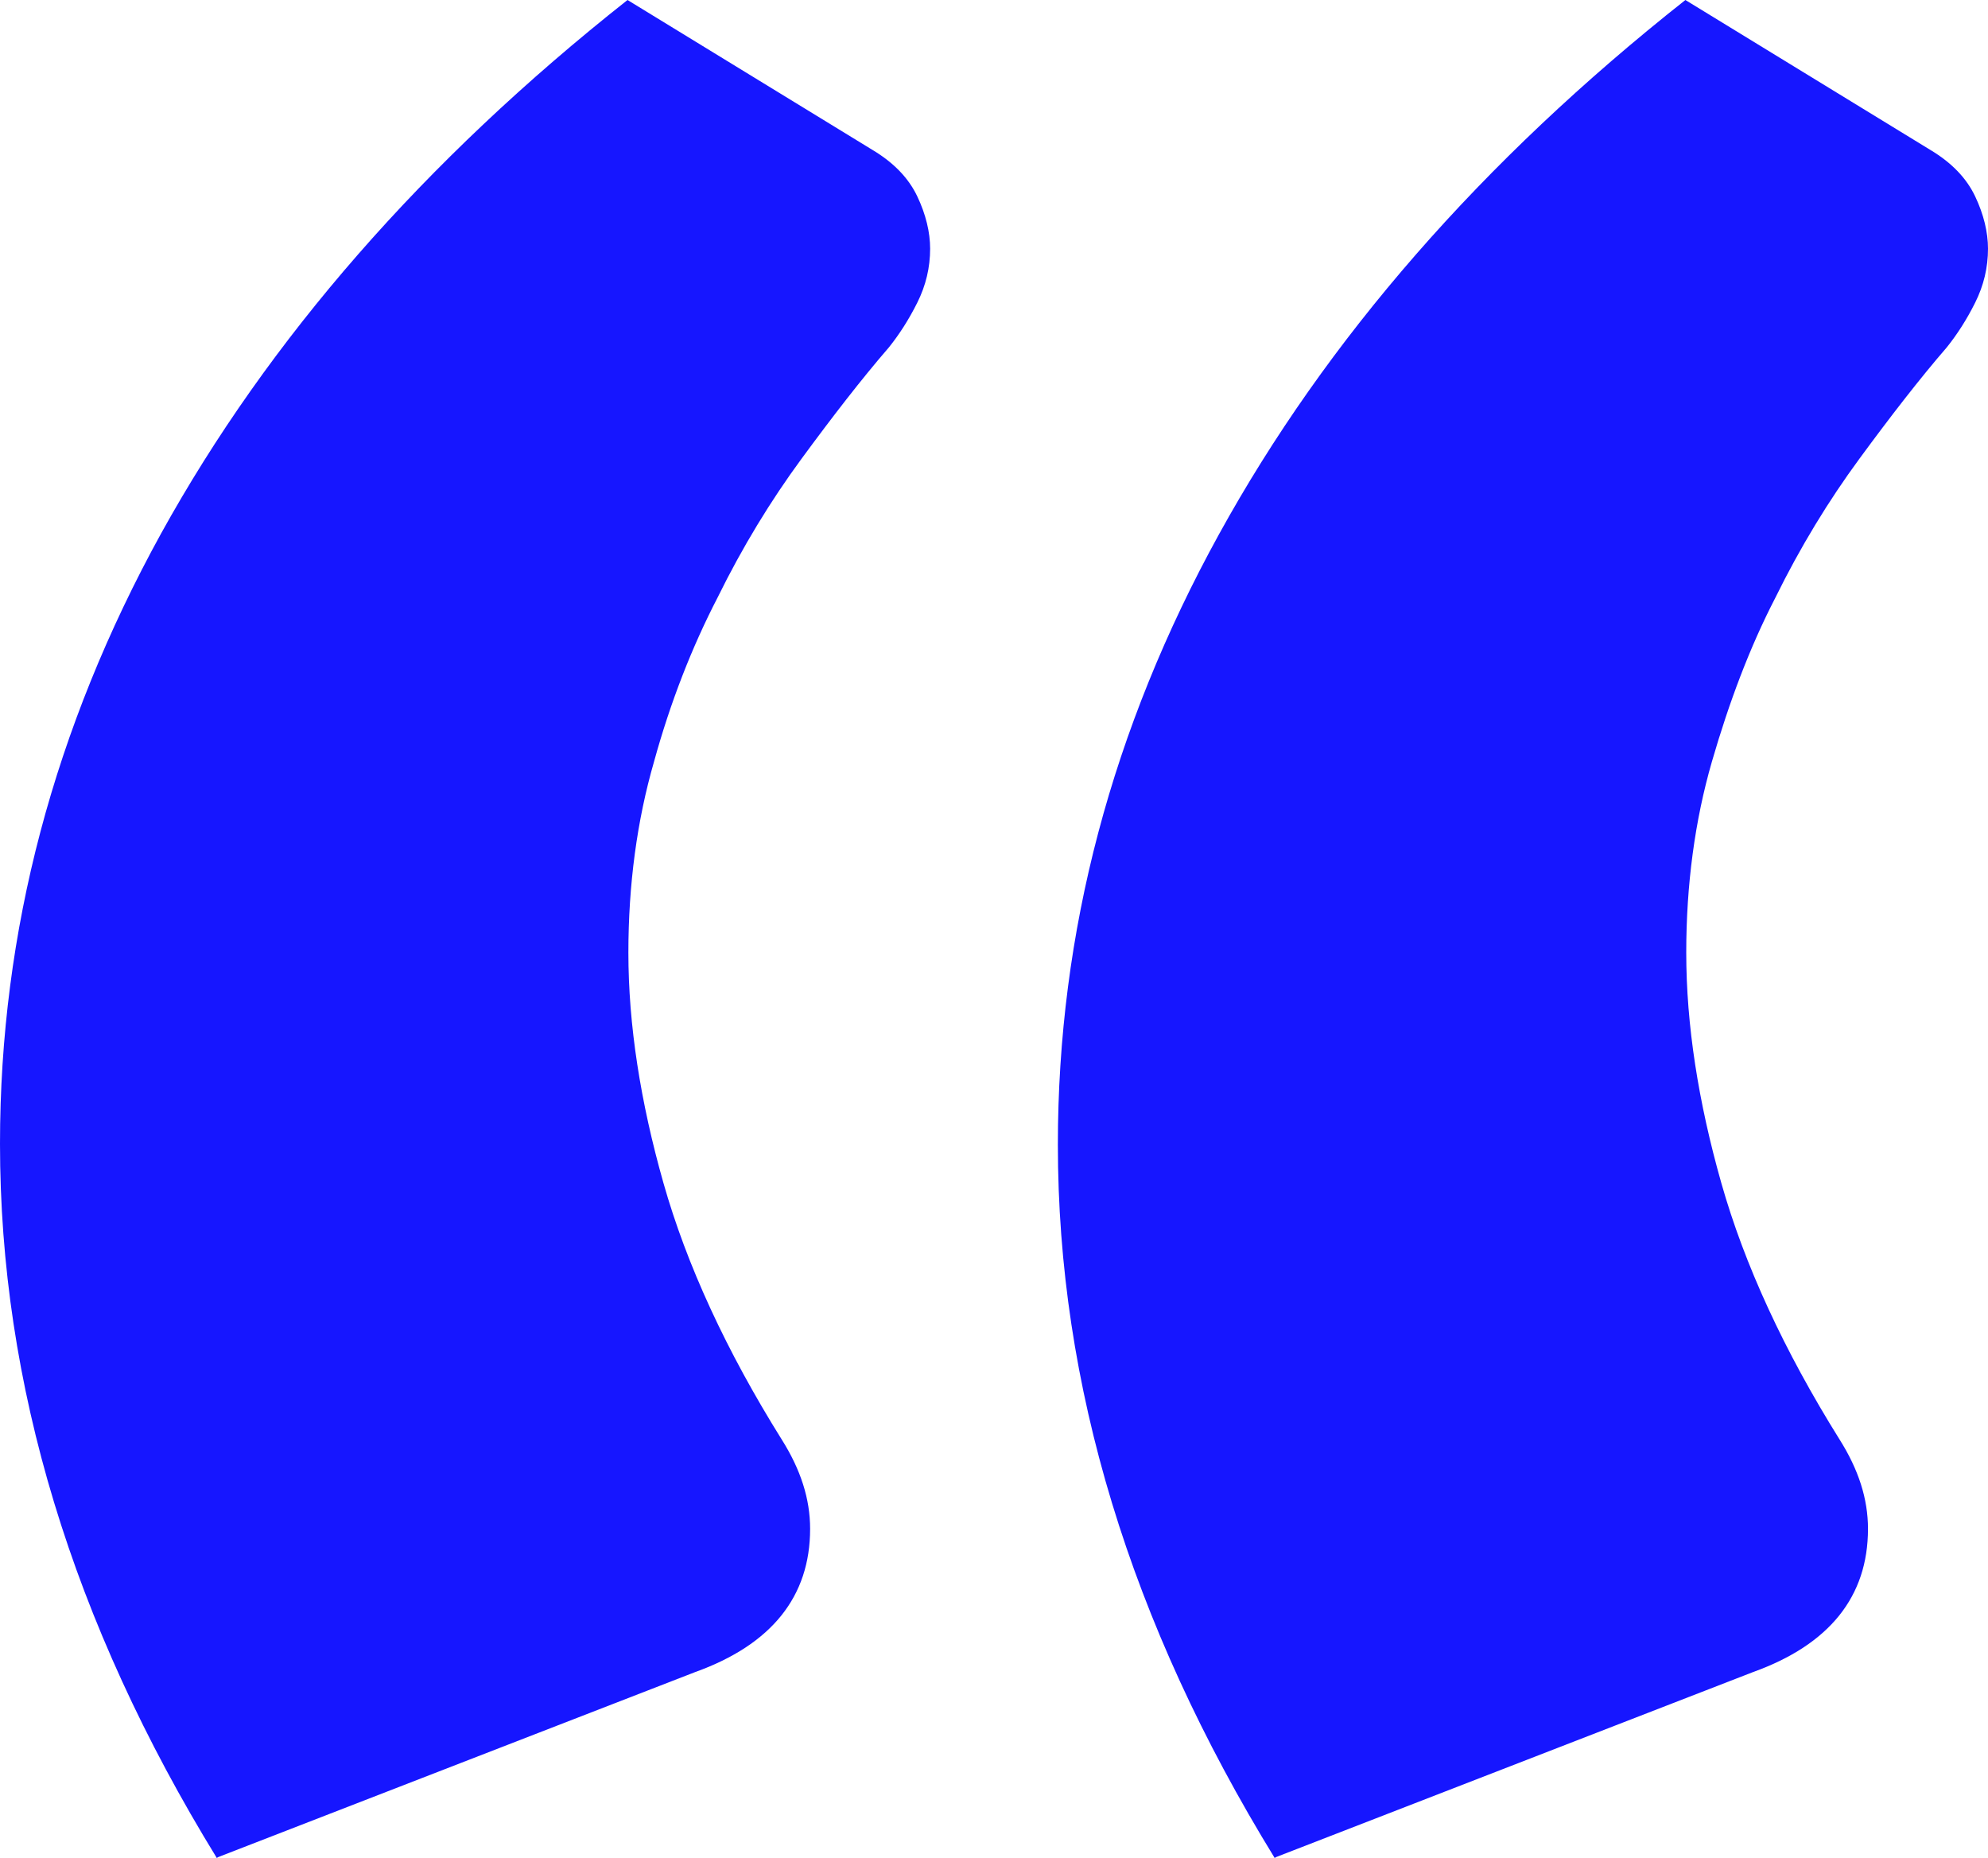<?xml version="1.0" encoding="UTF-8"?>
<svg id="uuid-ea85d2b2-83d4-41fe-96eb-891eb83a04a7" data-name="Layer 2" xmlns="http://www.w3.org/2000/svg" viewBox="0 0 23.19 21.67">
  <g id="uuid-66863dd1-e66d-44af-85ea-2637812921fe" data-name="Capa 1">
    <path d="m2.53,21.67C.84,18.92,0,16.14,0,13.34c0-2.48.63-4.85,1.88-7.12C3.13,3.96,4.94,1.88,7.32,0l2.86,1.75c.25.15.42.33.52.54.1.21.15.42.15.61,0,.22-.05.43-.15.63-.1.2-.21.37-.33.52-.32.37-.66.81-1.02,1.3-.36.49-.69,1.03-.98,1.62-.3.58-.55,1.22-.74,1.91-.2.69-.3,1.44-.3,2.23,0,.84.14,1.74.41,2.69.27.95.73,1.95,1.38,2.99.22.35.33.69.33,1.04,0,.79-.45,1.35-1.34,1.67l-5.57,2.16Zm12.34,0c-1.69-2.75-2.53-5.52-2.53-8.32,0-2.48.63-4.85,1.88-7.12C15.47,3.96,17.28,1.88,19.66,0l2.86,1.75c.25.15.42.33.52.54.1.21.15.42.15.61,0,.22-.05.43-.15.63-.1.2-.21.37-.33.52-.32.37-.66.81-1.02,1.3-.36.49-.69,1.03-.98,1.62-.3.58-.54,1.22-.74,1.91-.2.69-.3,1.44-.3,2.23,0,.84.14,1.74.41,2.69.27.95.73,1.95,1.38,2.99.22.35.33.69.33,1.04,0,.79-.45,1.35-1.34,1.67l-5.57,2.16Z" style="fill: #1616ff;"/>
  </g>
</svg>